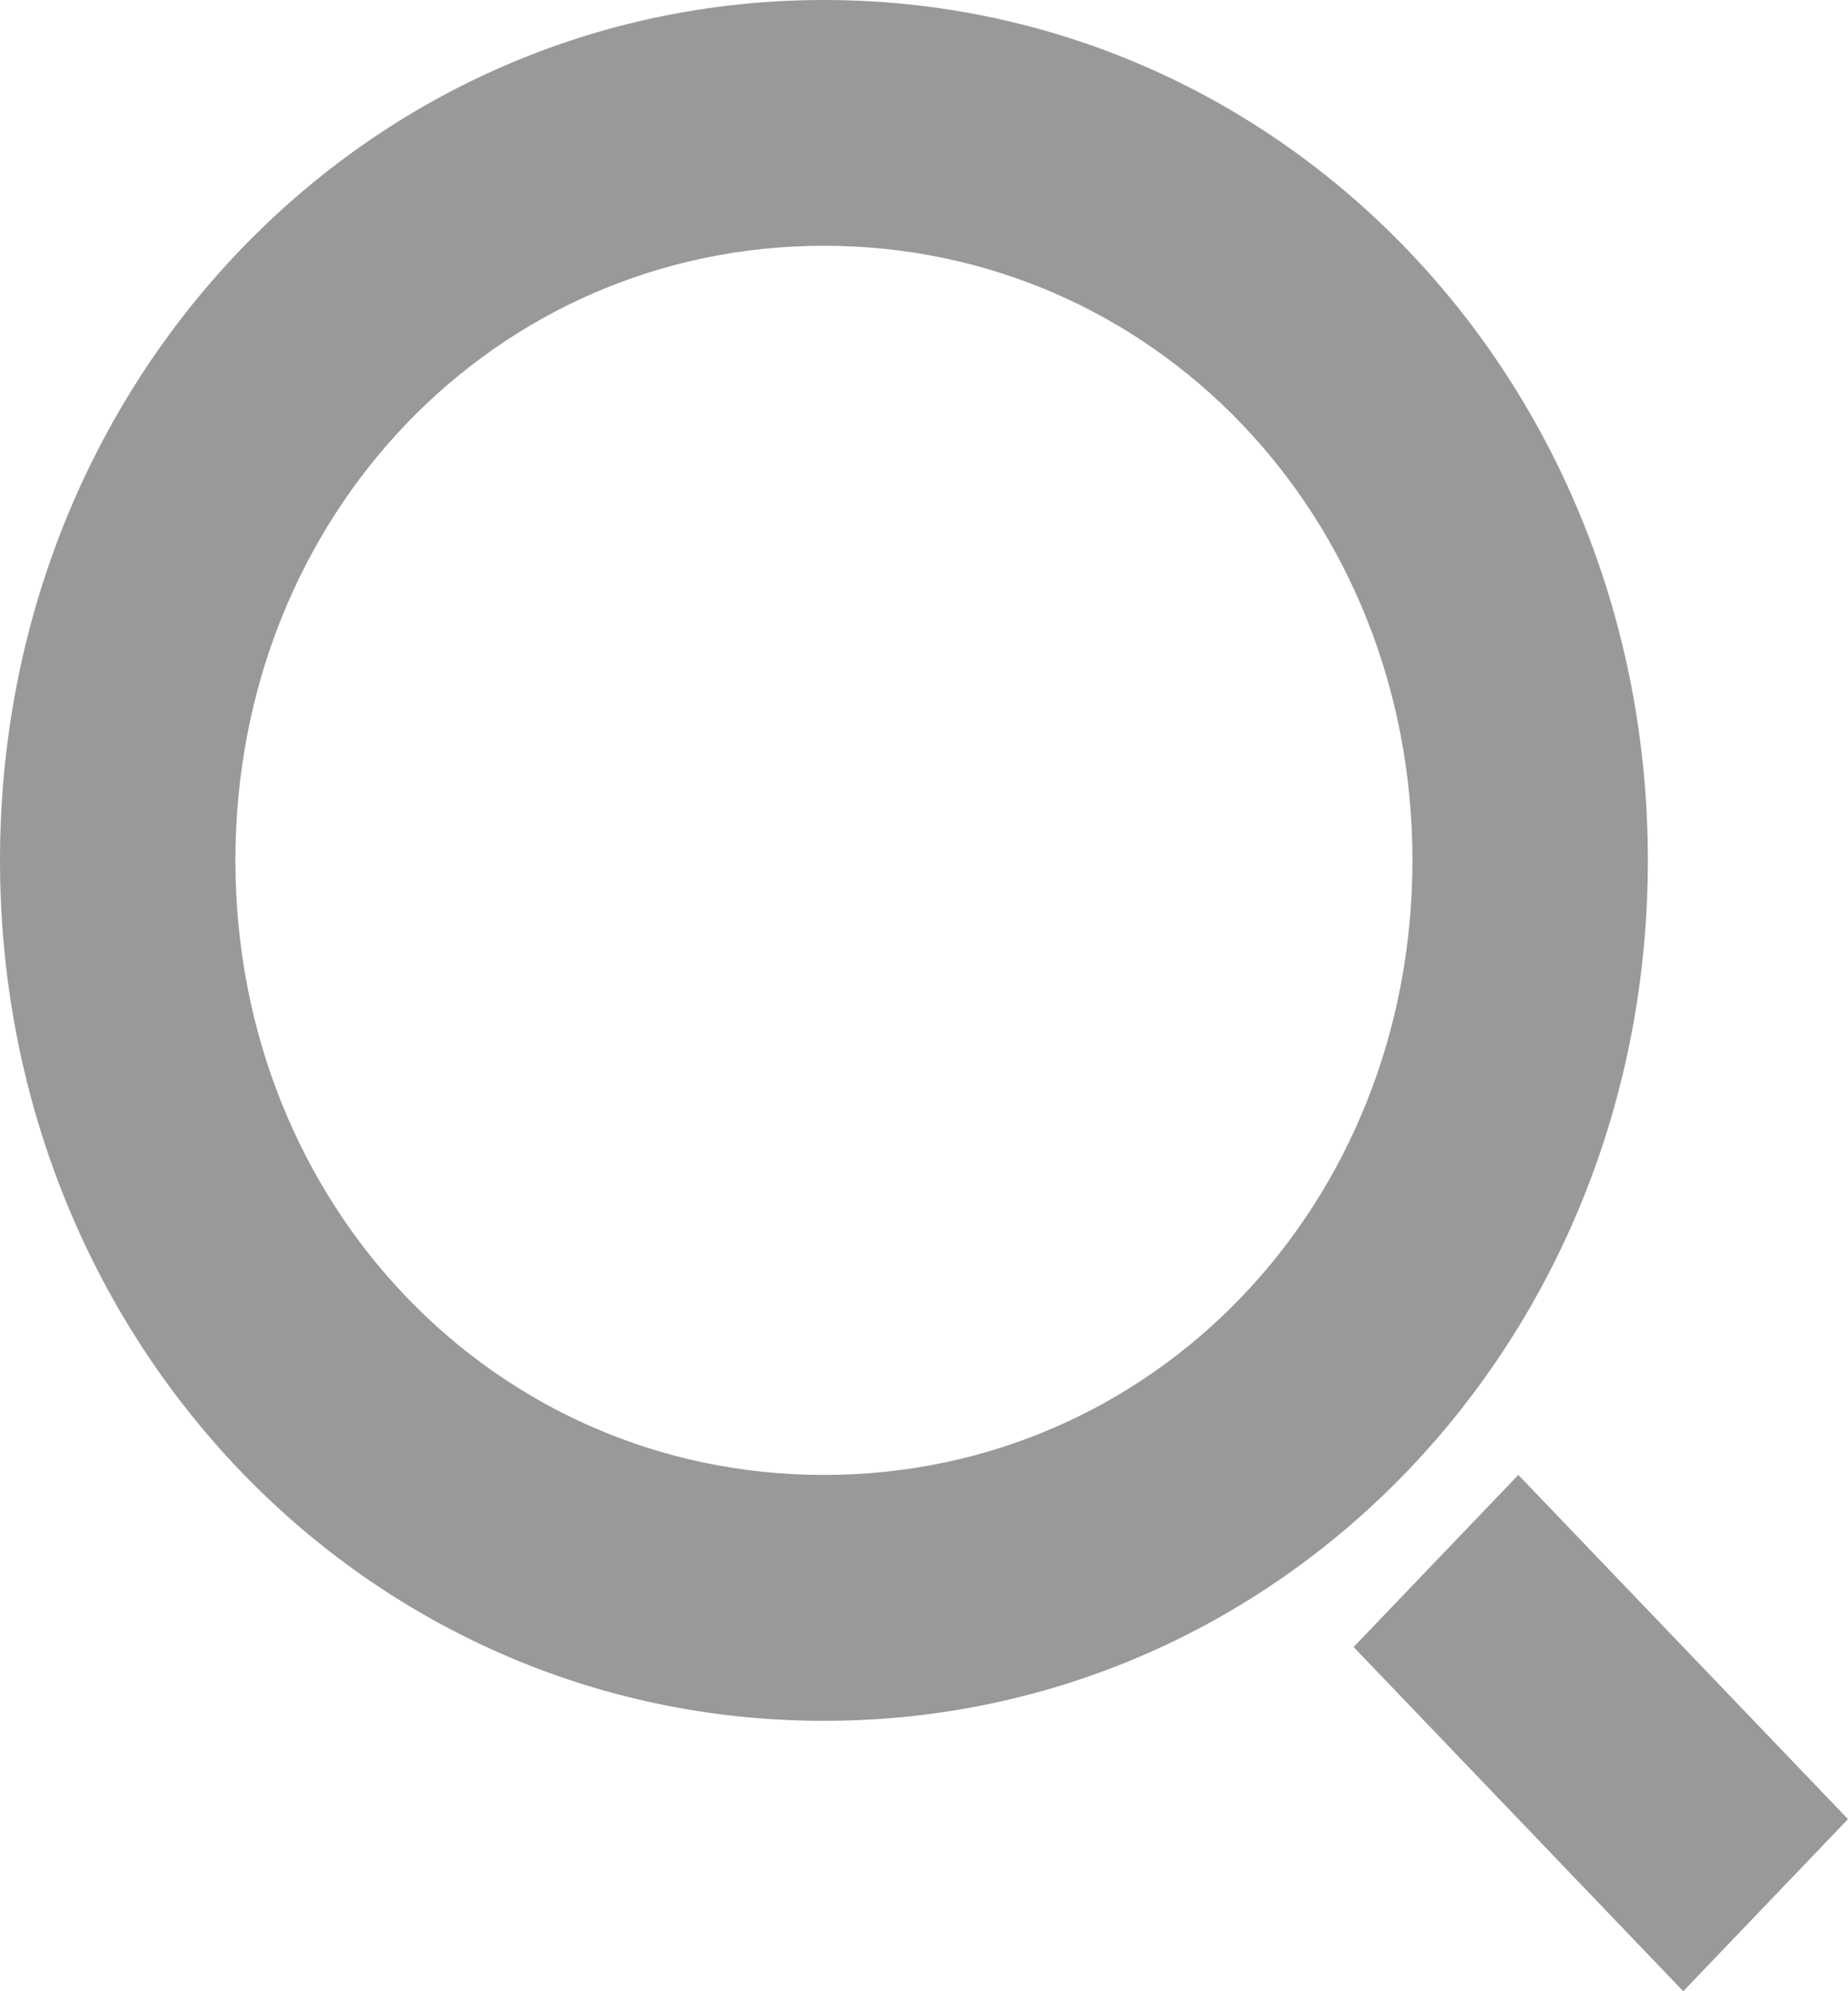 <svg width="13" height="14" viewBox="0 0 13 14" fill="none" xmlns="http://www.w3.org/2000/svg">
<path d="M5.796 12.099C2.567 12.099 -1.94068e-08 9.42 0 6.049C1.94068e-08 2.679 2.567 -2.02546e-08 5.796 0C9.025 2.02546e-08 11.592 2.679 11.592 6.049C11.592 9.42 9.025 12.099 5.796 12.099ZM5.796 10.37C8.115 10.37 9.936 8.469 9.936 6.049C9.936 3.63 8.115 1.728 5.796 1.728C3.478 1.728 1.656 3.63 1.656 6.049C1.656 8.469 3.478 10.37 5.796 10.37ZM10.681 10.37L13 12.79L11.841 14L9.522 11.58L10.681 10.37Z" fill="#999999"/>
</svg>
